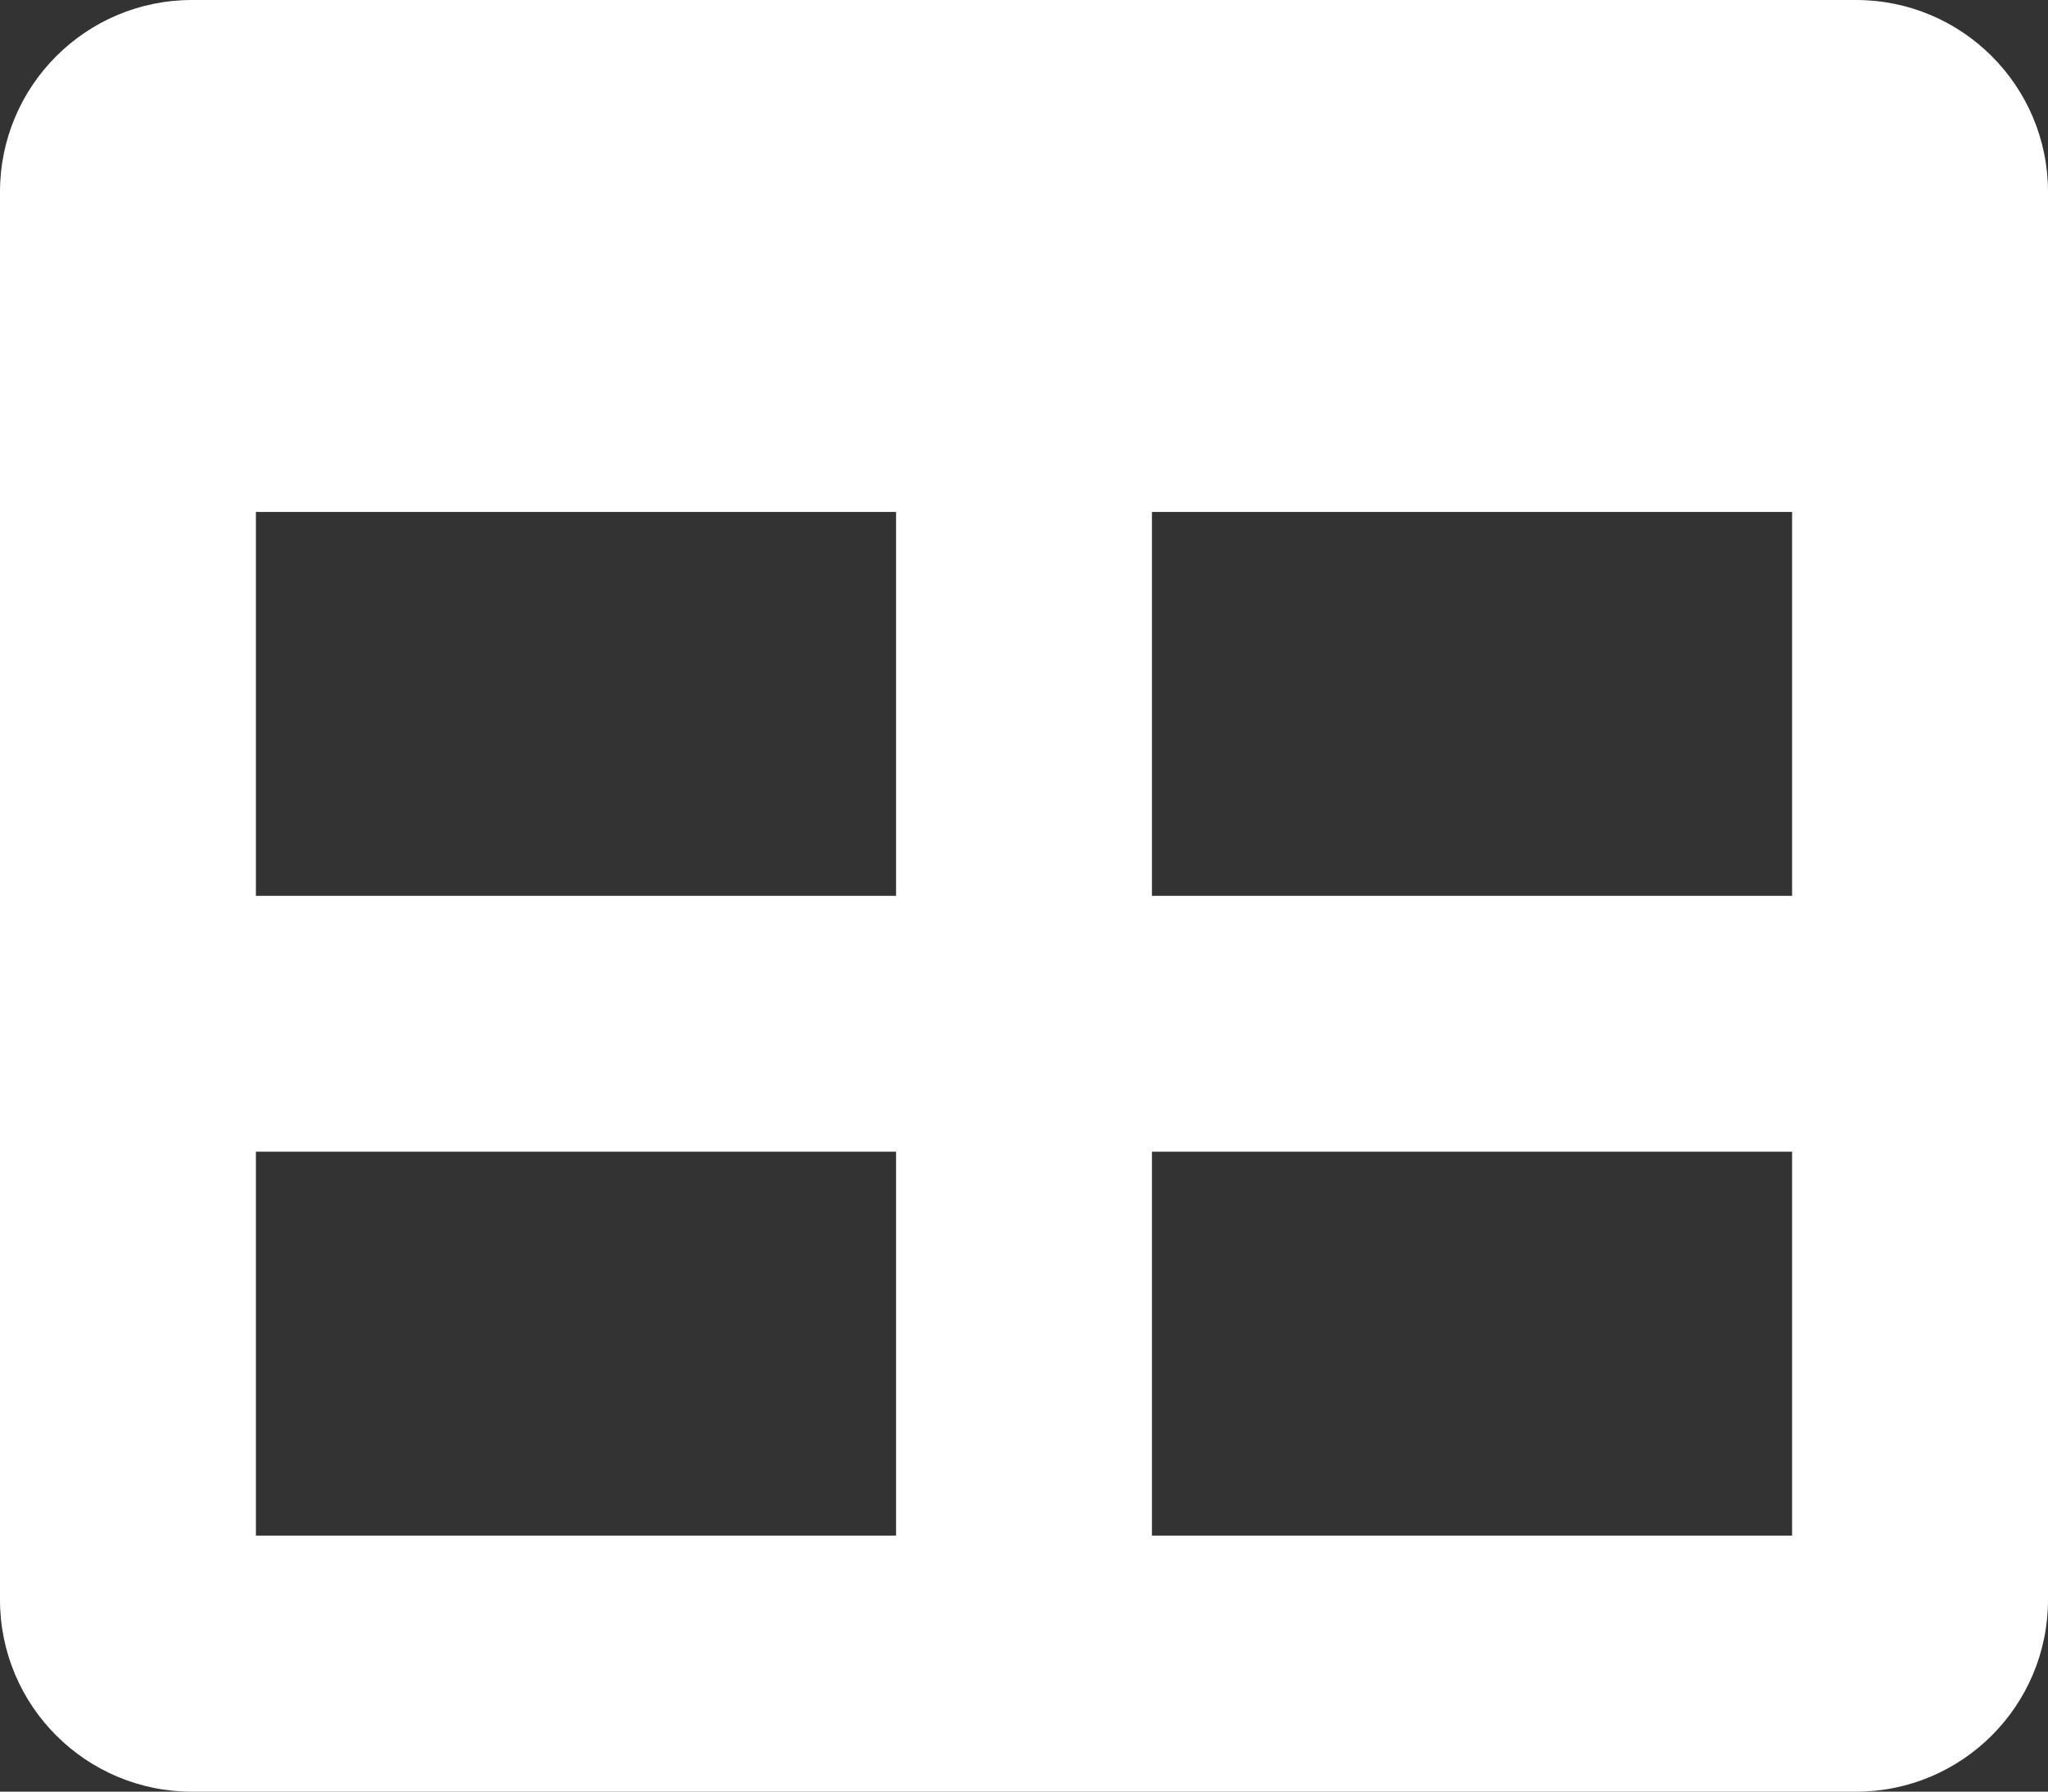 <?xml version="1.0" encoding="UTF-8"?> <svg xmlns="http://www.w3.org/2000/svg" id="Layer_2" viewBox="0 0 76.27 66.74"><rect x="0" y="0" width="76.27" height="66.74" fill="#333333" stroke="none"/><defs><style> .cls-1 { fill: #fff; } </style></defs><g id="Layer_1-2" data-name="Layer_1"><path class="cls-1" d="M76.27,7.15v52.44c0,3.95-3.2,7.15-7.15,7.15H7.15c-3.95,0-7.15-3.2-7.15-7.15V7.15C0,3.2,3.2,0,7.15,0h61.97c3.95,0,7.15,3.2,7.15,7.15ZM33.37,19.07H9.53v14.3h23.84v-14.3ZM33.37,42.9H9.53v14.3h23.84v-14.3ZM66.74,19.07h-23.84v14.3h23.84v-14.3ZM66.74,42.9h-23.84v14.3h23.84v-14.3Z"></path></g></svg> 